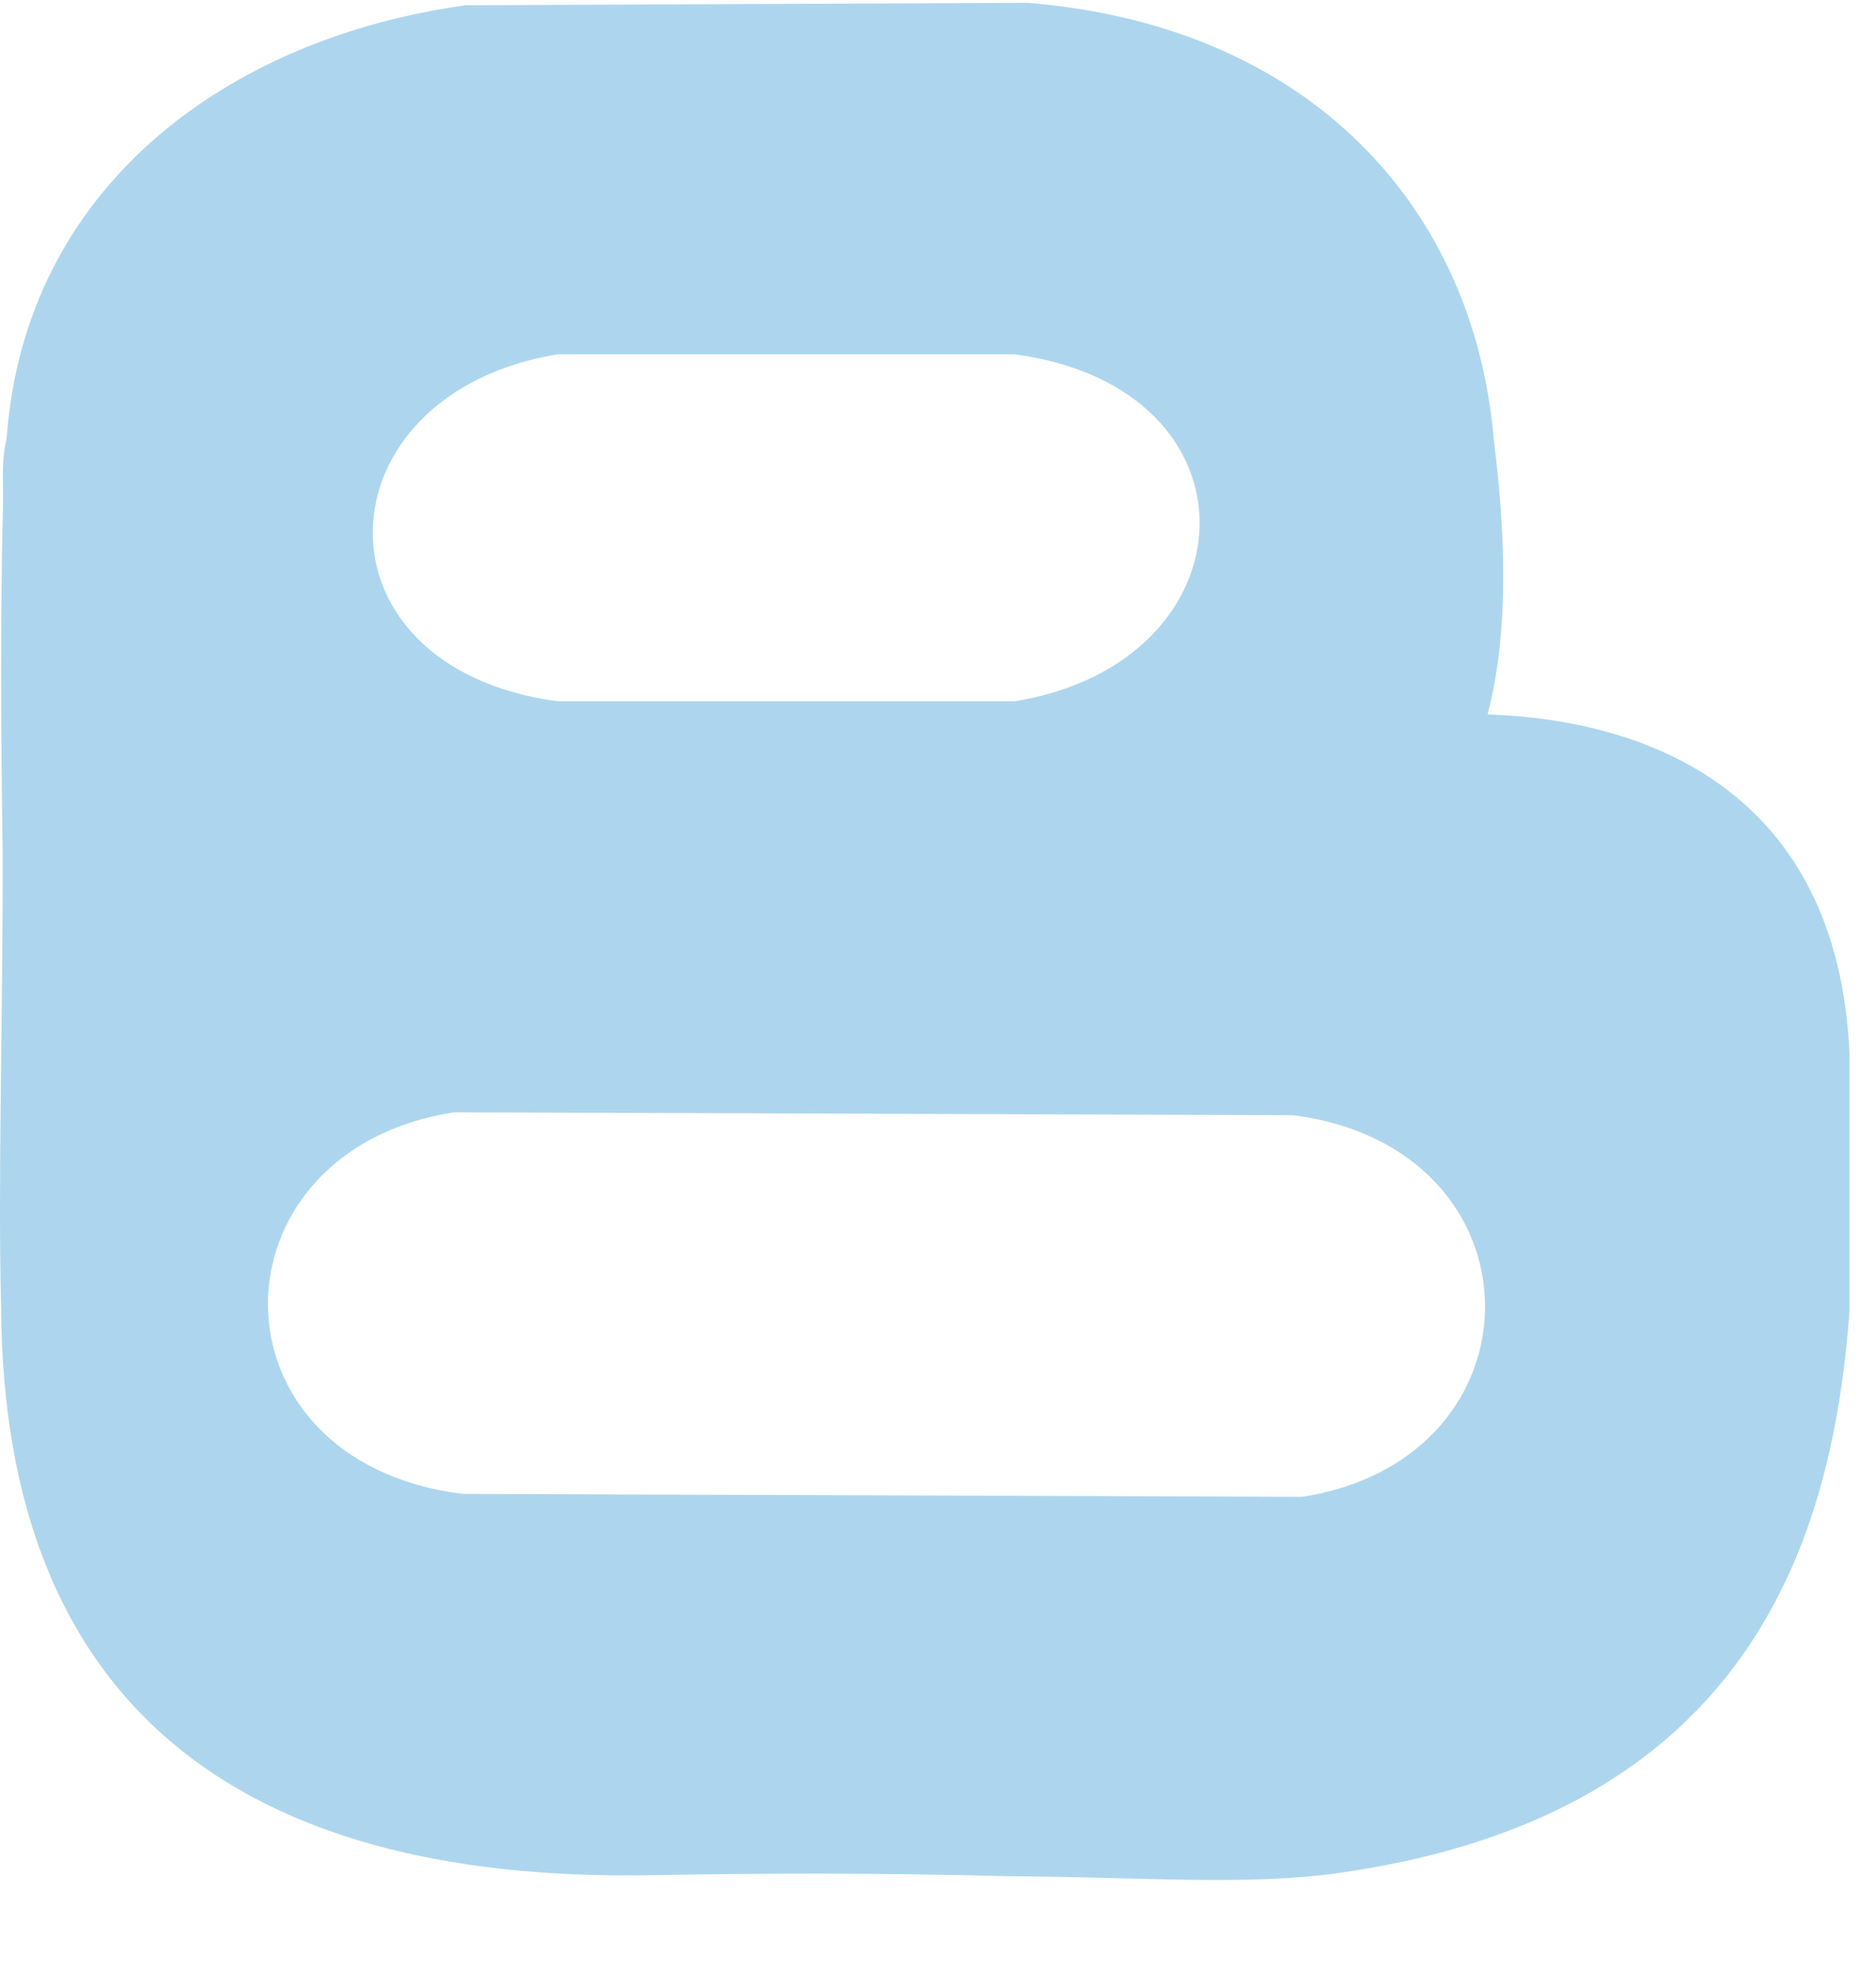 <svg width="20" height="21" viewBox="0 0 20 21" fill="none" xmlns="http://www.w3.org/2000/svg">
<path d="M10.953 0.03L4.966 0.056C2.432 0.406 0.262 1.984 0.07 4.677C0.009 4.924 0.039 5.175 0.031 5.405C0.003 6.581 0.01 7.847 0.028 9.059C0.032 10.97 -0.024 12.511 0.012 13.932C0.035 18.108 2.488 20.06 6.942 19.979C8.046 19.959 9.308 19.952 10.755 19.99C12.194 19.999 13.304 20.095 14.292 19.953C18.683 19.325 19.539 16.365 19.718 13.969V11.224C19.59 8.436 17.578 7.669 15.859 7.612C16.044 6.915 16.088 5.968 15.926 4.691C15.718 2.212 13.967 0.273 10.953 0.03V0.03ZM5.946 3.775H10.817C13.509 4.135 13.383 7.054 10.817 7.472H5.946C3.254 7.112 3.38 4.194 5.946 3.775ZM4.841 11.851L13.788 11.882C16.494 12.232 16.501 15.543 13.882 15.948L4.935 15.917C2.16 15.574 2.199 12.259 4.841 11.851Z" fill="#ADD6EE"/>
</svg>
